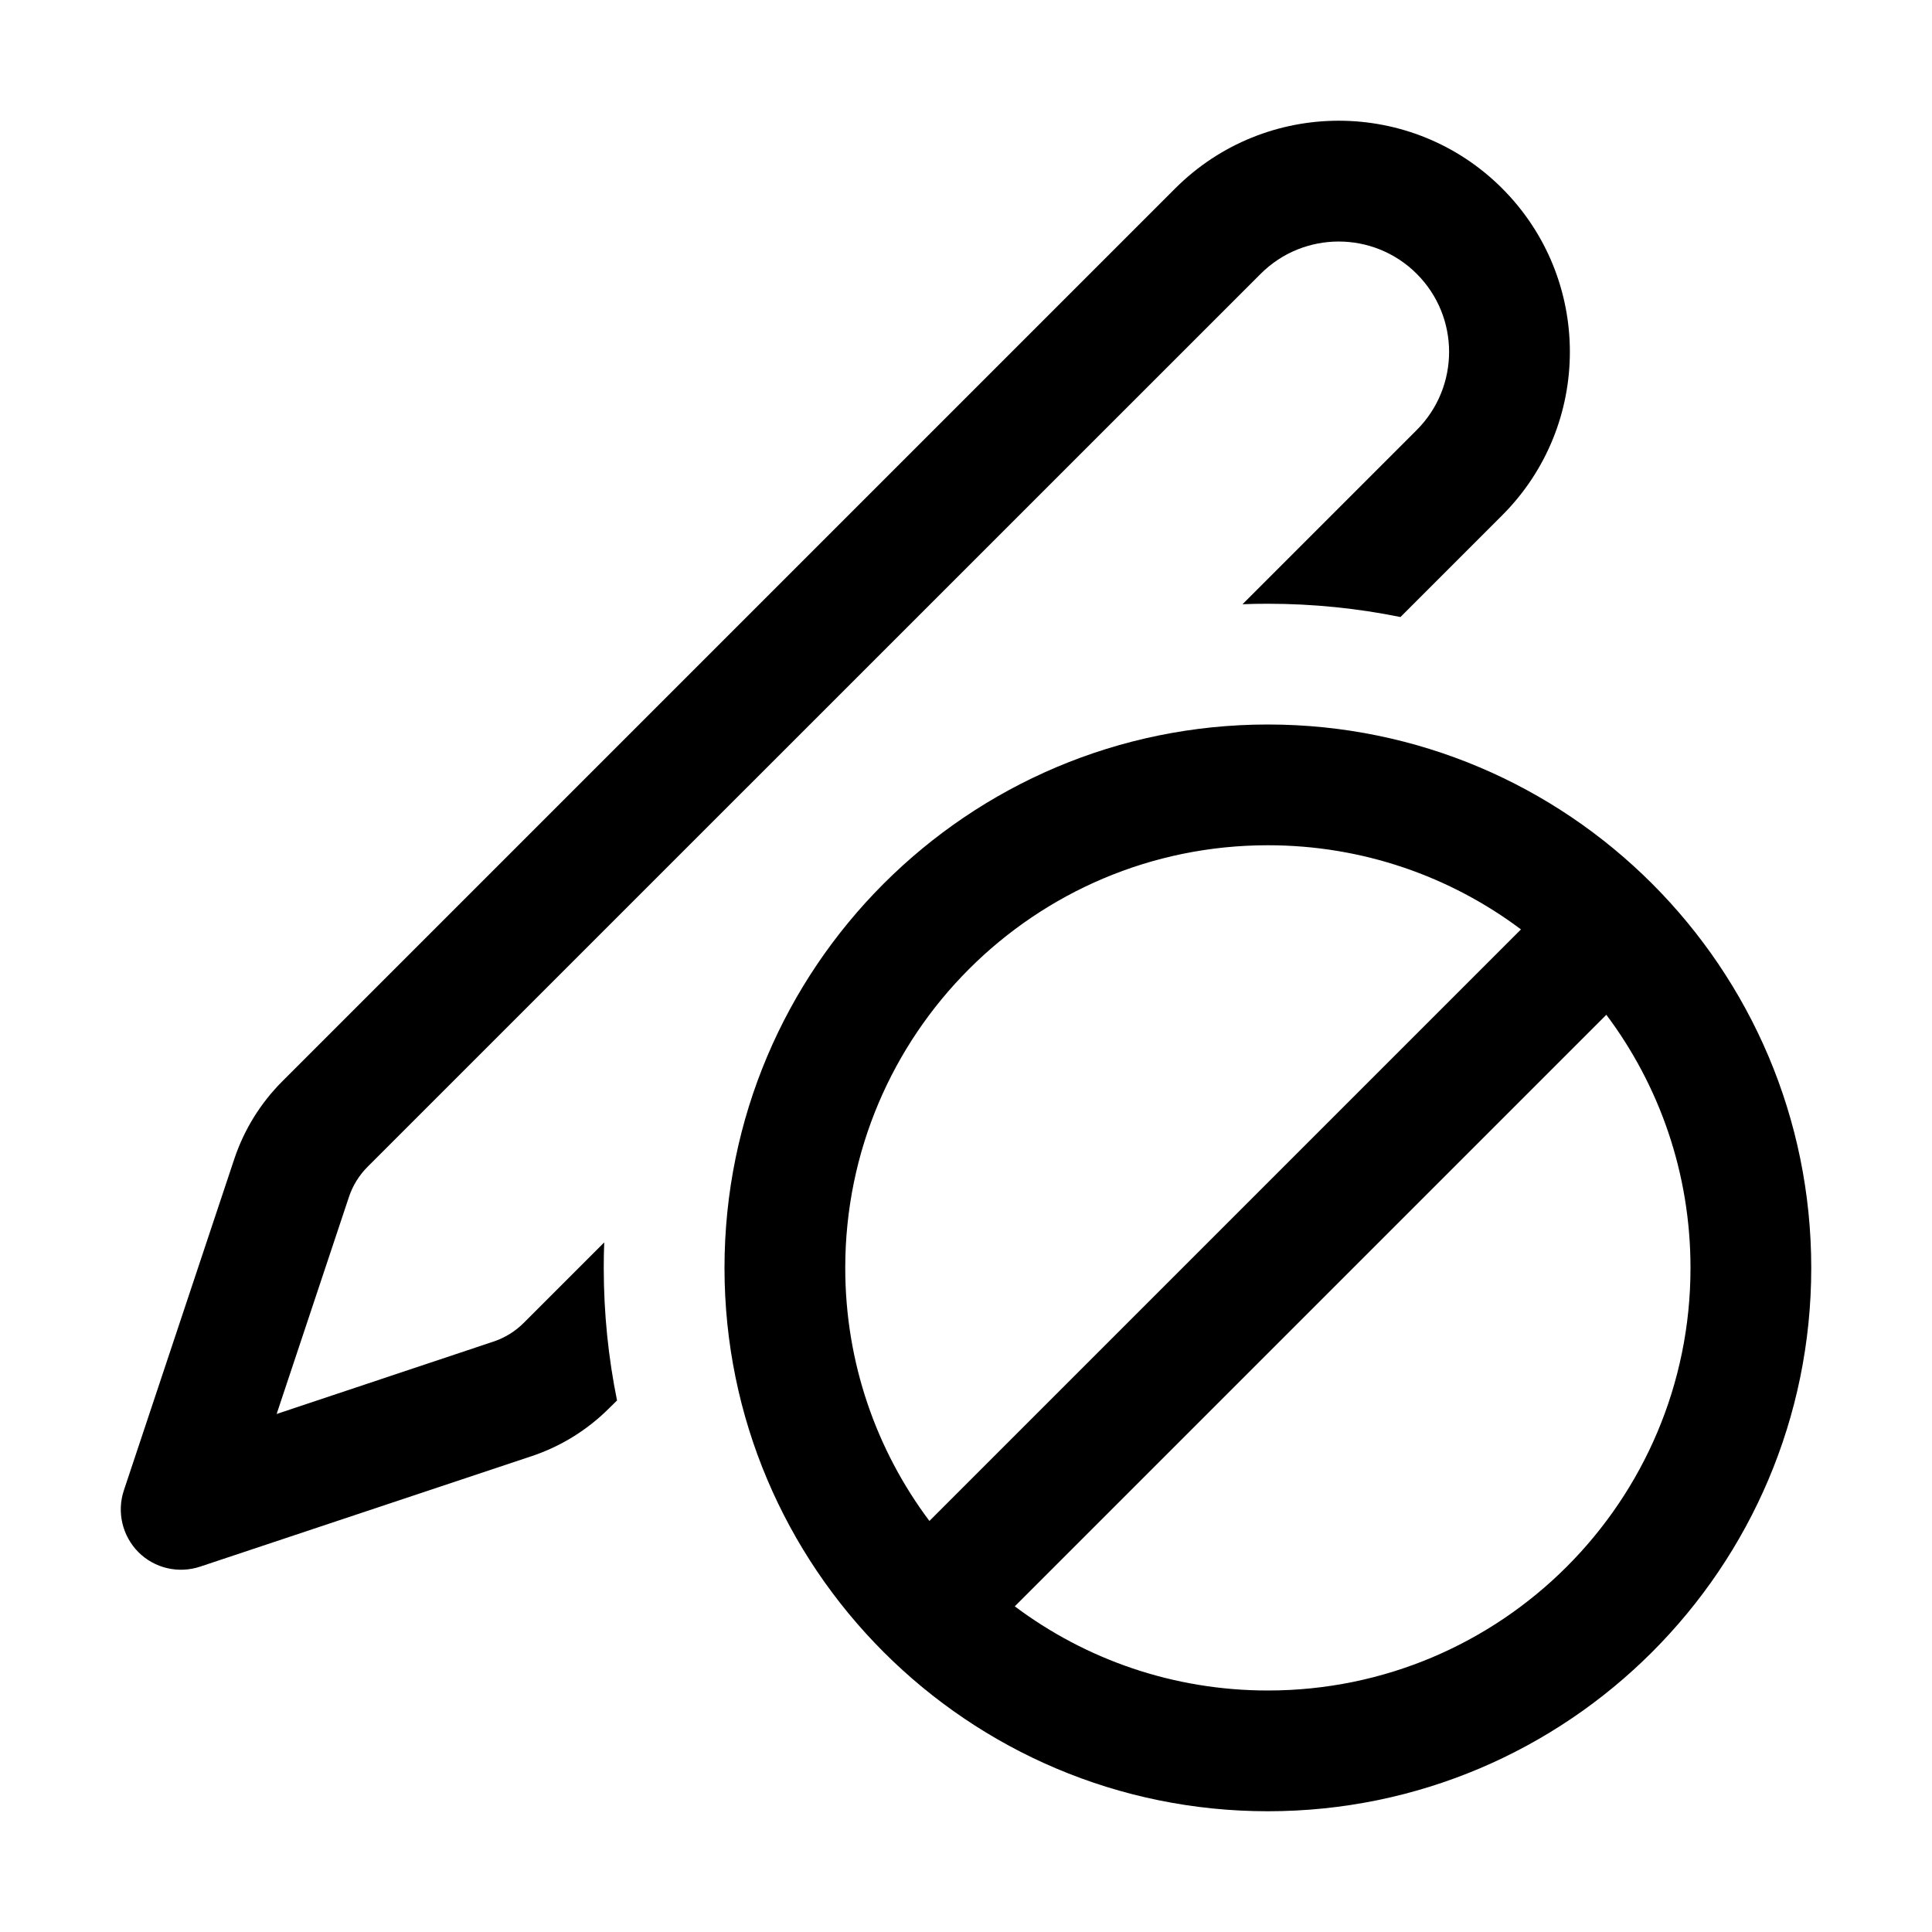 <svg xmlns="http://www.w3.org/2000/svg" viewBox="0 0 16 16" fill="none"><path d="M9.733 1.56C10.481 0.813 11.693 0.813 12.44 1.56C13.188 2.308 13.188 3.52 12.44 4.268L11.598 5.11C11.243 5.038 10.876 5 10.5 5C10.43 5 10.359 5.001 10.29 5.004L11.733 3.561C12.09 3.203 12.09 2.625 11.733 2.268C11.376 1.911 10.797 1.911 10.44 2.268L3.045 9.662C2.974 9.733 2.92 9.82 2.889 9.915L2.291 11.71L4.085 11.111C4.18 11.08 4.267 11.026 4.338 10.955L5.004 10.289C5.001 10.359 5 10.429 5 10.5C5 10.876 5.038 11.243 5.11 11.598L5.045 11.662C4.864 11.843 4.644 11.979 4.401 12.06L1.658 12.974C1.478 13.034 1.28 12.988 1.146 12.854C1.013 12.72 0.966 12.522 1.026 12.342L1.94 9.599C2.021 9.356 2.157 9.136 2.338 8.955L9.733 1.56ZM6 10.5C6 8.015 8.015 6 10.5 6C12.985 6 15 8.015 15 10.5C15 12.985 12.985 15 10.5 15C8.015 15 6 12.985 6 10.5ZM7 10.5C7 11.286 7.259 12.012 7.697 12.596L12.596 7.697C12.012 7.259 11.286 7 10.5 7C8.567 7 7 8.567 7 10.5ZM10.5 14C12.433 14 14 12.433 14 10.5C14 9.714 13.741 8.988 13.303 8.404L8.404 13.303C8.988 13.741 9.714 14 10.5 14Z" fill="currentColor"/></svg>